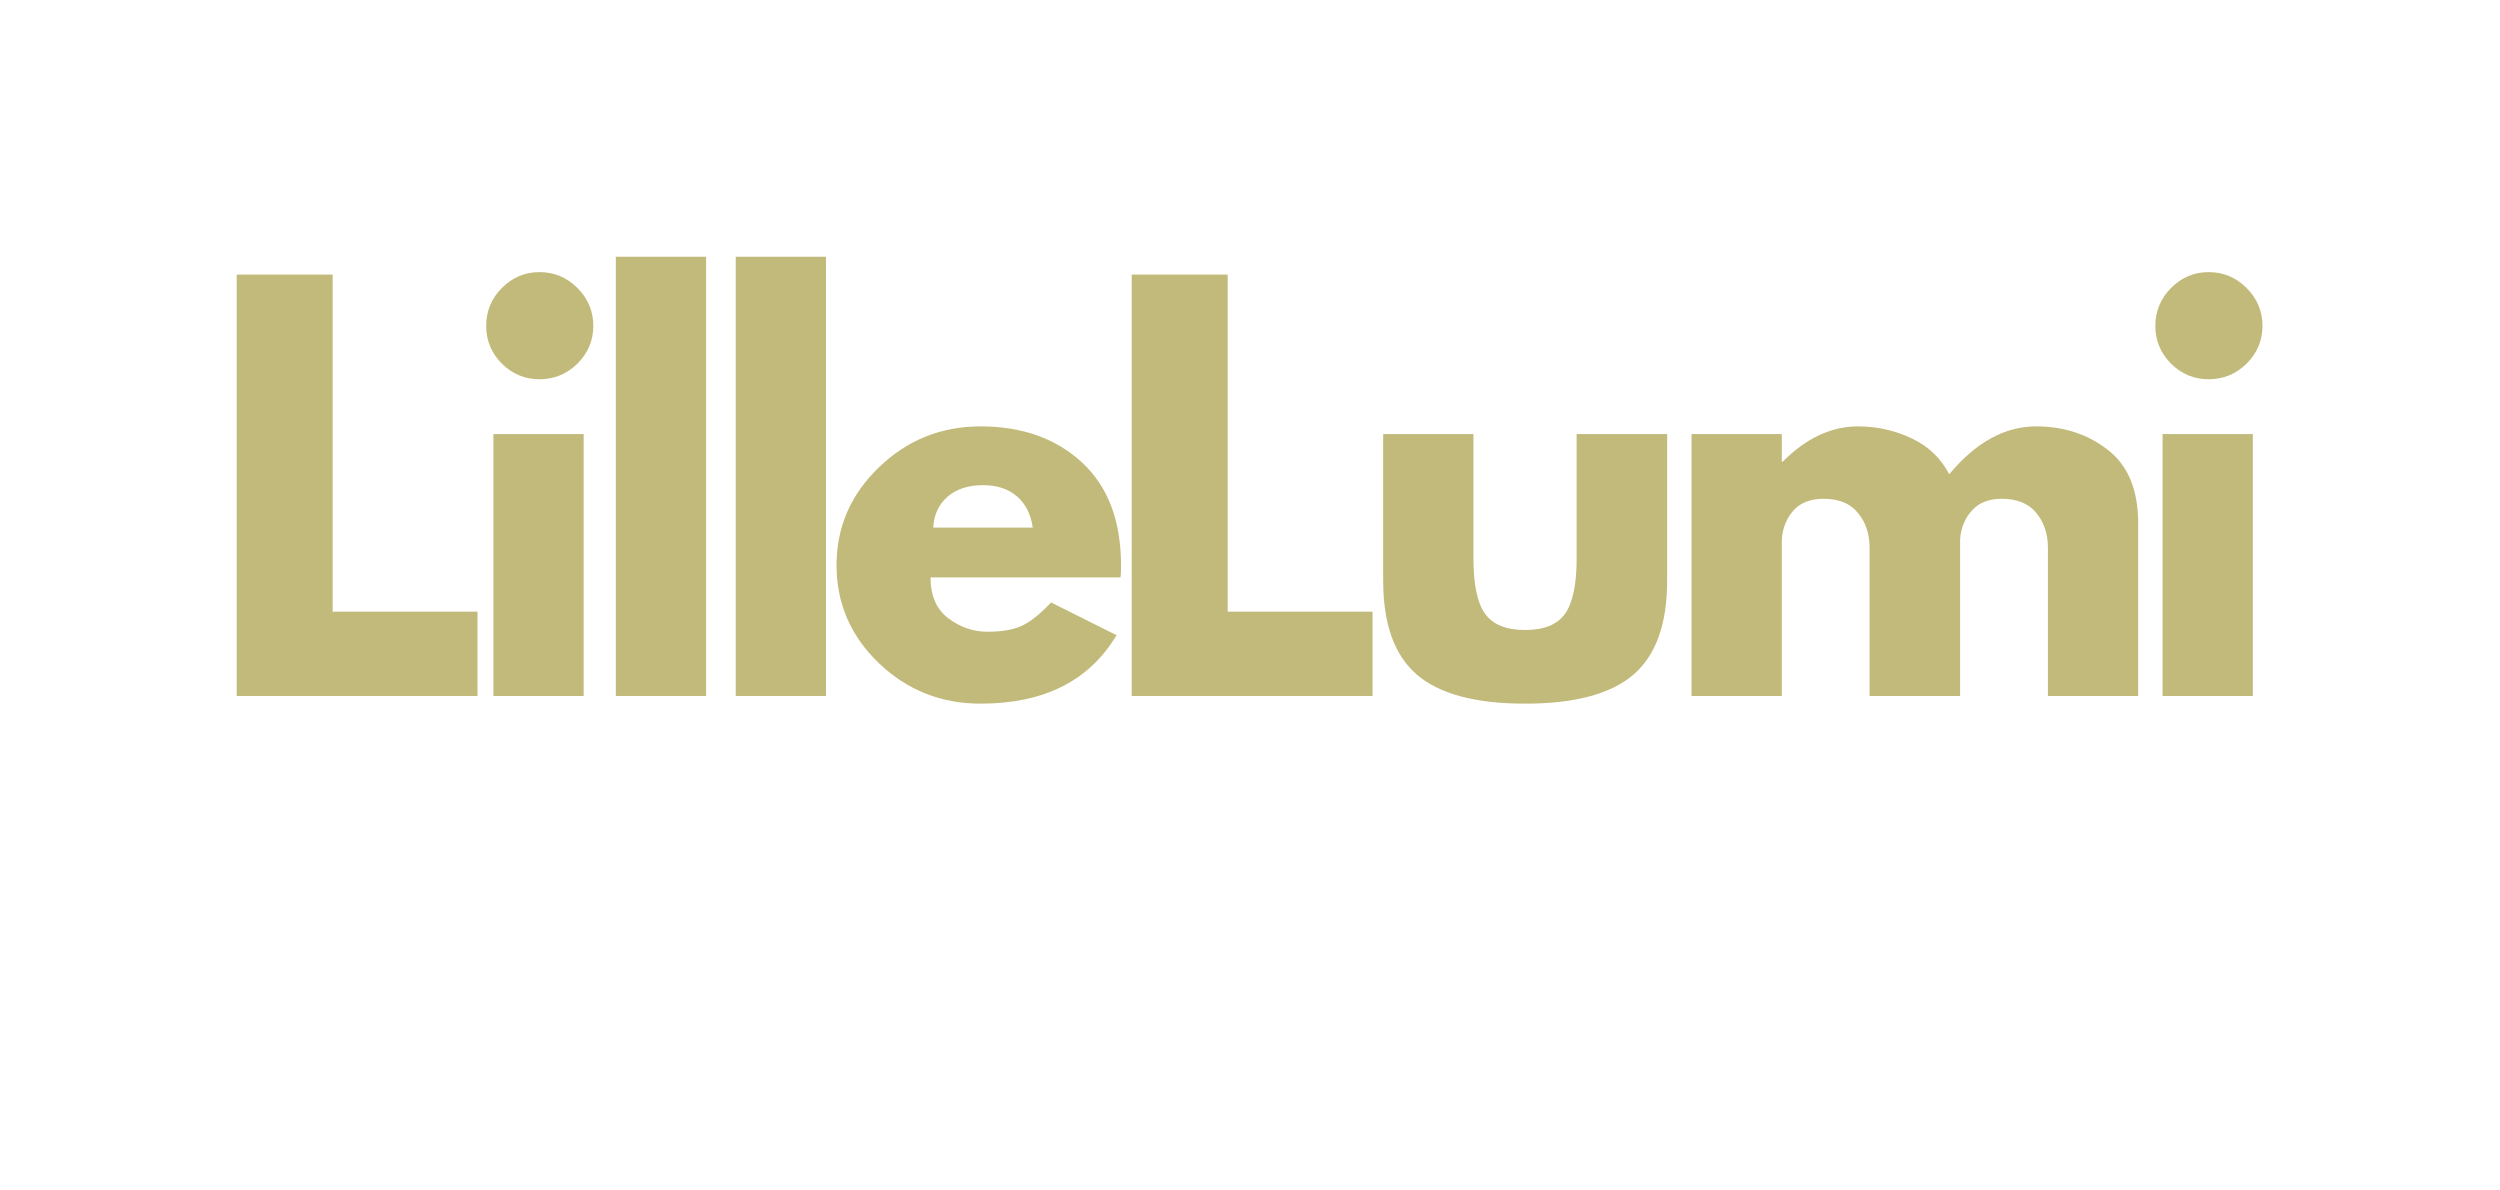<svg version="1.2" preserveAspectRatio="xMidYMid meet" height="100" viewBox="0 0 157.5 75" zoomAndPan="magnify" width="210" xmlns:xlink="http://www.w3.org/1999/xlink" xmlns="http://www.w3.org/2000/svg"><defs></defs><g id="af6bf7e1b1"><g style="fill:#c2ba7a;fill-opacity:1;"><g transform="translate(12.974, 43.846)"><path d="M 7.984 -26.547 L 7.984 -5.312 L 17.109 -5.312 L 17.109 0 L 1.938 0 L 1.938 -26.547 Z M 7.984 -26.547" style="stroke:none"></path></g></g><g style="fill:#c2ba7a;fill-opacity:1;"><g transform="translate(29.145, 43.846)"><path d="M 2.469 -25.703 C 3.133 -26.367 3.926 -26.703 4.844 -26.703 C 5.77 -26.703 6.566 -26.367 7.234 -25.703 C 7.898 -25.035 8.234 -24.238 8.234 -23.312 C 8.234 -22.395 7.898 -21.602 7.234 -20.938 C 6.566 -20.281 5.77 -19.953 4.844 -19.953 C 3.926 -19.953 3.133 -20.281 2.469 -20.938 C 1.812 -21.602 1.484 -22.395 1.484 -23.312 C 1.484 -24.238 1.812 -25.035 2.469 -25.703 Z M 1.938 -16.5 L 1.938 0 L 7.625 0 L 7.625 -16.5 Z M 1.938 -16.5" style="stroke:none"></path></g></g><g style="fill:#c2ba7a;fill-opacity:1;"><g transform="translate(36.859, 43.846)"><path d="M 1.938 0 L 1.938 -27.672 L 7.625 -27.672 L 7.625 0 Z M 1.938 0" style="stroke:none"></path></g></g><g style="fill:#c2ba7a;fill-opacity:1;"><g transform="translate(44.413, 43.846)"><path d="M 1.938 0 L 1.938 -27.672 L 7.625 -27.672 L 7.625 0 Z M 1.938 0" style="stroke:none"></path></g></g><g style="fill:#c2ba7a;fill-opacity:1;"><g transform="translate(51.968, 43.846)"><path d="M 18.625 -7.469 L 6.656 -7.469 C 6.656 -6.312 7.031 -5.453 7.781 -4.891 C 8.531 -4.328 9.348 -4.047 10.234 -4.047 C 11.148 -4.047 11.875 -4.172 12.406 -4.422 C 12.945 -4.672 13.562 -5.16 14.25 -5.891 L 18.375 -3.828 C 16.656 -0.953 13.801 0.484 9.812 0.484 C 7.32 0.484 5.188 -0.363 3.406 -2.062 C 1.625 -3.77 0.734 -5.828 0.734 -8.234 C 0.734 -10.641 1.625 -12.695 3.406 -14.406 C 5.188 -16.125 7.32 -16.984 9.812 -16.984 C 12.426 -16.984 14.551 -16.227 16.188 -14.719 C 17.832 -13.207 18.656 -11.047 18.656 -8.234 C 18.656 -7.848 18.645 -7.594 18.625 -7.469 Z M 6.828 -10.609 L 13.094 -10.609 C 12.969 -11.473 12.629 -12.133 12.078 -12.594 C 11.535 -13.051 10.832 -13.281 9.969 -13.281 C 9.031 -13.281 8.281 -13.035 7.719 -12.547 C 7.164 -12.055 6.867 -11.41 6.828 -10.609 Z M 6.828 -10.609" style="stroke:none"></path></g></g><g style="fill:#c2ba7a;fill-opacity:1;"><g transform="translate(69.36, 43.846)"><path d="M 7.984 -26.547 L 7.984 -5.312 L 17.109 -5.312 L 17.109 0 L 1.938 0 L 1.938 -26.547 Z M 7.984 -26.547" style="stroke:none"></path></g></g><g style="fill:#c2ba7a;fill-opacity:1;"><g transform="translate(85.531, 43.846)"><path d="M 7.297 -16.5 L 7.297 -8.656 C 7.297 -7.02 7.539 -5.859 8.031 -5.172 C 8.531 -4.492 9.367 -4.156 10.547 -4.156 C 11.734 -4.156 12.57 -4.492 13.062 -5.172 C 13.551 -5.859 13.797 -7.02 13.797 -8.656 L 13.797 -16.5 L 19.5 -16.5 L 19.5 -7.266 C 19.5 -4.523 18.785 -2.547 17.359 -1.328 C 15.93 -0.117 13.66 0.484 10.547 0.484 C 7.441 0.484 5.176 -0.117 3.75 -1.328 C 2.32 -2.547 1.609 -4.523 1.609 -7.266 L 1.609 -16.5 Z M 7.297 -16.5" style="stroke:none"></path></g></g><g style="fill:#c2ba7a;fill-opacity:1;"><g transform="translate(104.628, 43.846)"><path d="M 1.938 0 L 1.938 -16.5 L 7.625 -16.5 L 7.625 -14.766 L 7.688 -14.766 C 9.164 -16.242 10.742 -16.984 12.422 -16.984 C 13.617 -16.984 14.742 -16.734 15.797 -16.234 C 16.848 -15.742 17.641 -14.988 18.172 -13.969 C 19.848 -15.977 21.672 -16.984 23.641 -16.984 C 25.398 -16.984 26.91 -16.488 28.172 -15.5 C 29.441 -14.52 30.078 -12.977 30.078 -10.875 L 30.078 0 L 24.391 0 L 24.391 -9.328 C 24.391 -10.211 24.145 -10.945 23.656 -11.531 C 23.176 -12.125 22.453 -12.422 21.484 -12.422 C 20.648 -12.422 20.016 -12.164 19.578 -11.656 C 19.141 -11.156 18.898 -10.551 18.859 -9.844 L 18.859 0 L 13.156 0 L 13.156 -9.328 C 13.156 -10.211 12.91 -10.945 12.422 -11.531 C 11.941 -12.125 11.223 -12.422 10.266 -12.422 C 9.379 -12.422 8.719 -12.145 8.281 -11.594 C 7.844 -11.051 7.625 -10.406 7.625 -9.656 L 7.625 0 Z M 1.938 0" style="stroke:none"></path></g></g><g style="fill:#c2ba7a;fill-opacity:1;"><g transform="translate(134.303, 43.846)"><path d="M 2.469 -25.703 C 3.133 -26.367 3.926 -26.703 4.844 -26.703 C 5.77 -26.703 6.566 -26.367 7.234 -25.703 C 7.898 -25.035 8.234 -24.238 8.234 -23.312 C 8.234 -22.395 7.898 -21.602 7.234 -20.938 C 6.566 -20.281 5.77 -19.953 4.844 -19.953 C 3.926 -19.953 3.133 -20.281 2.469 -20.938 C 1.812 -21.602 1.484 -22.395 1.484 -23.312 C 1.484 -24.238 1.812 -25.035 2.469 -25.703 Z M 1.938 -16.5 L 1.938 0 L 7.625 0 L 7.625 -16.5 Z M 1.938 -16.5" style="stroke:none"></path></g></g></g></svg>